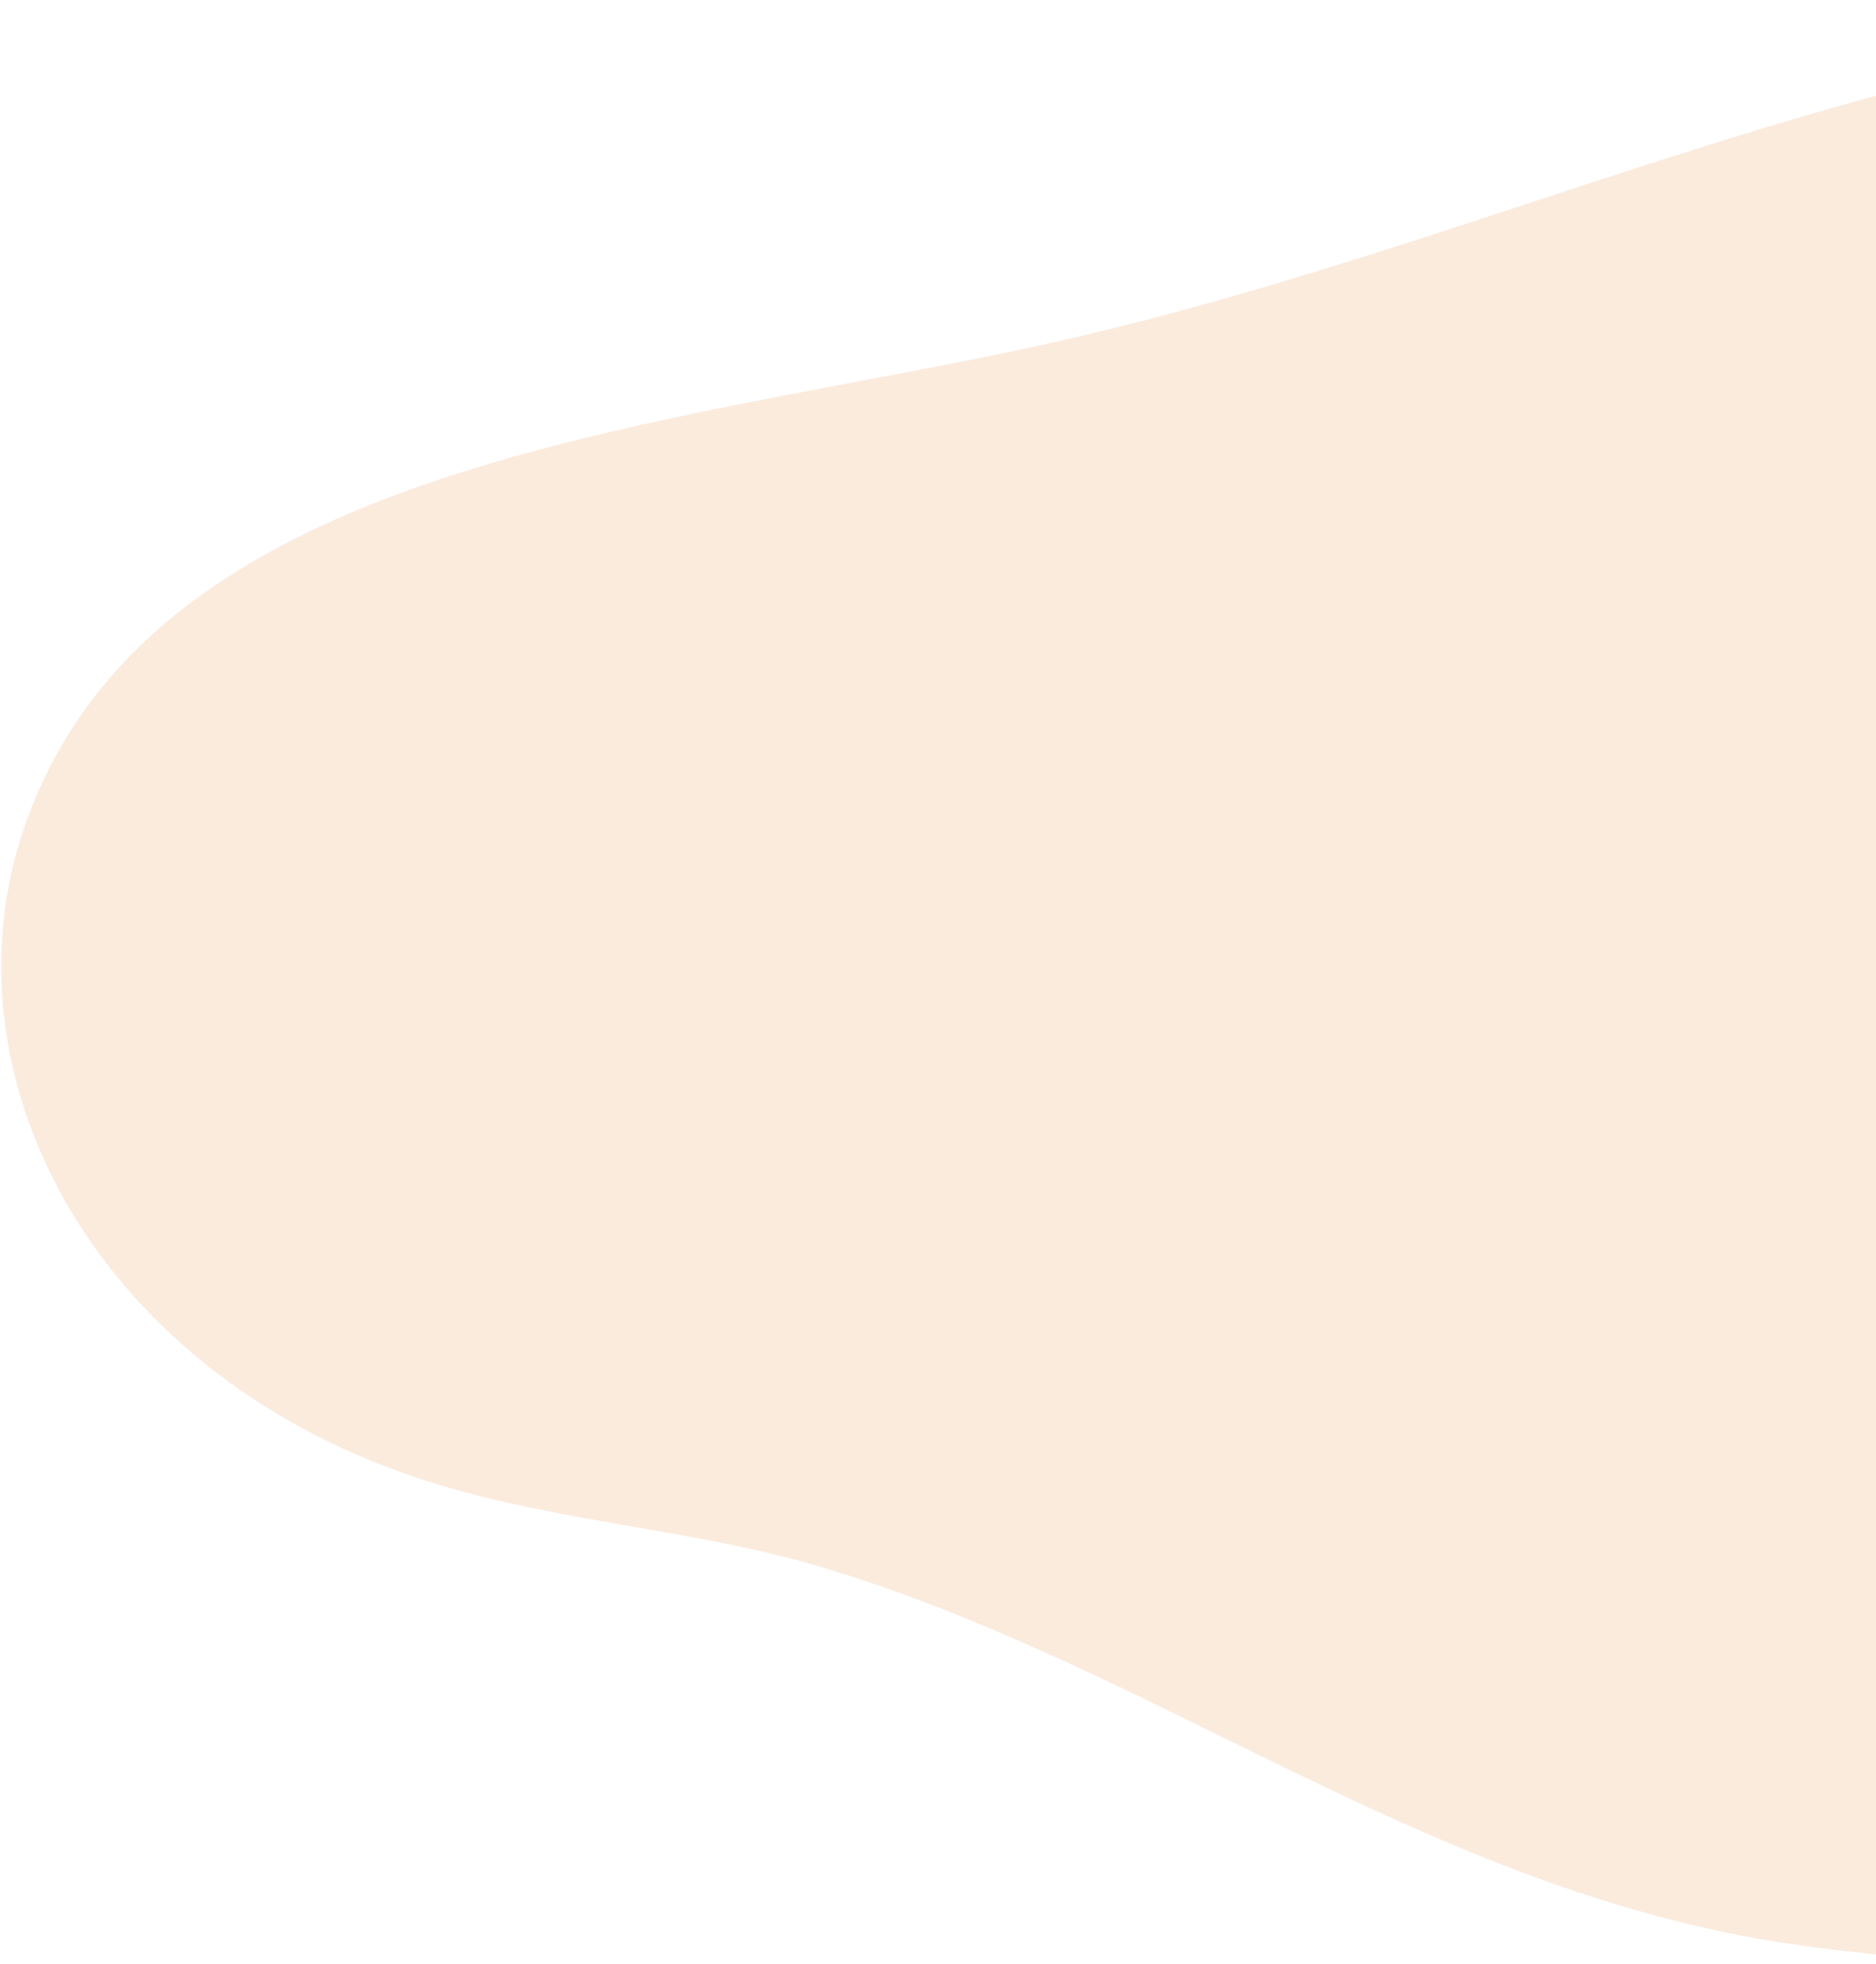 <svg width="832" height="871" viewBox="0 0 832 871" fill="none" xmlns="http://www.w3.org/2000/svg">
<path opacity="0.52" d="M7.946 375.648C12.988 358.689 20.234 341.922 30.068 326.05C104.662 205.074 297.271 187.732 451.207 155.31C633.655 117.008 792.721 36.183 981.972 11.523C1157.29 -11.341 1376.67 -9.62 1505.55 107.007C1601.5 193.662 1563.91 303.141 1438.71 347.436C1367.17 372.653 1236.82 379.36 1228.39 455.246C1223.93 496.011 1235.23 539.488 1240.56 580.103C1251.07 662.992 1260.87 769.241 1157.46 818.446C1052.17 868.826 919.176 880.322 794.123 862.062C687.065 846.375 596.351 796.311 505.113 752.224C459.906 730.551 413.318 709.427 363.502 694.713C308.922 678.581 251.442 675.244 196.862 659.112C48.707 615.418 -23.998 486.623 7.946 375.648Z" fill="#F9DABE"/>
</svg>
